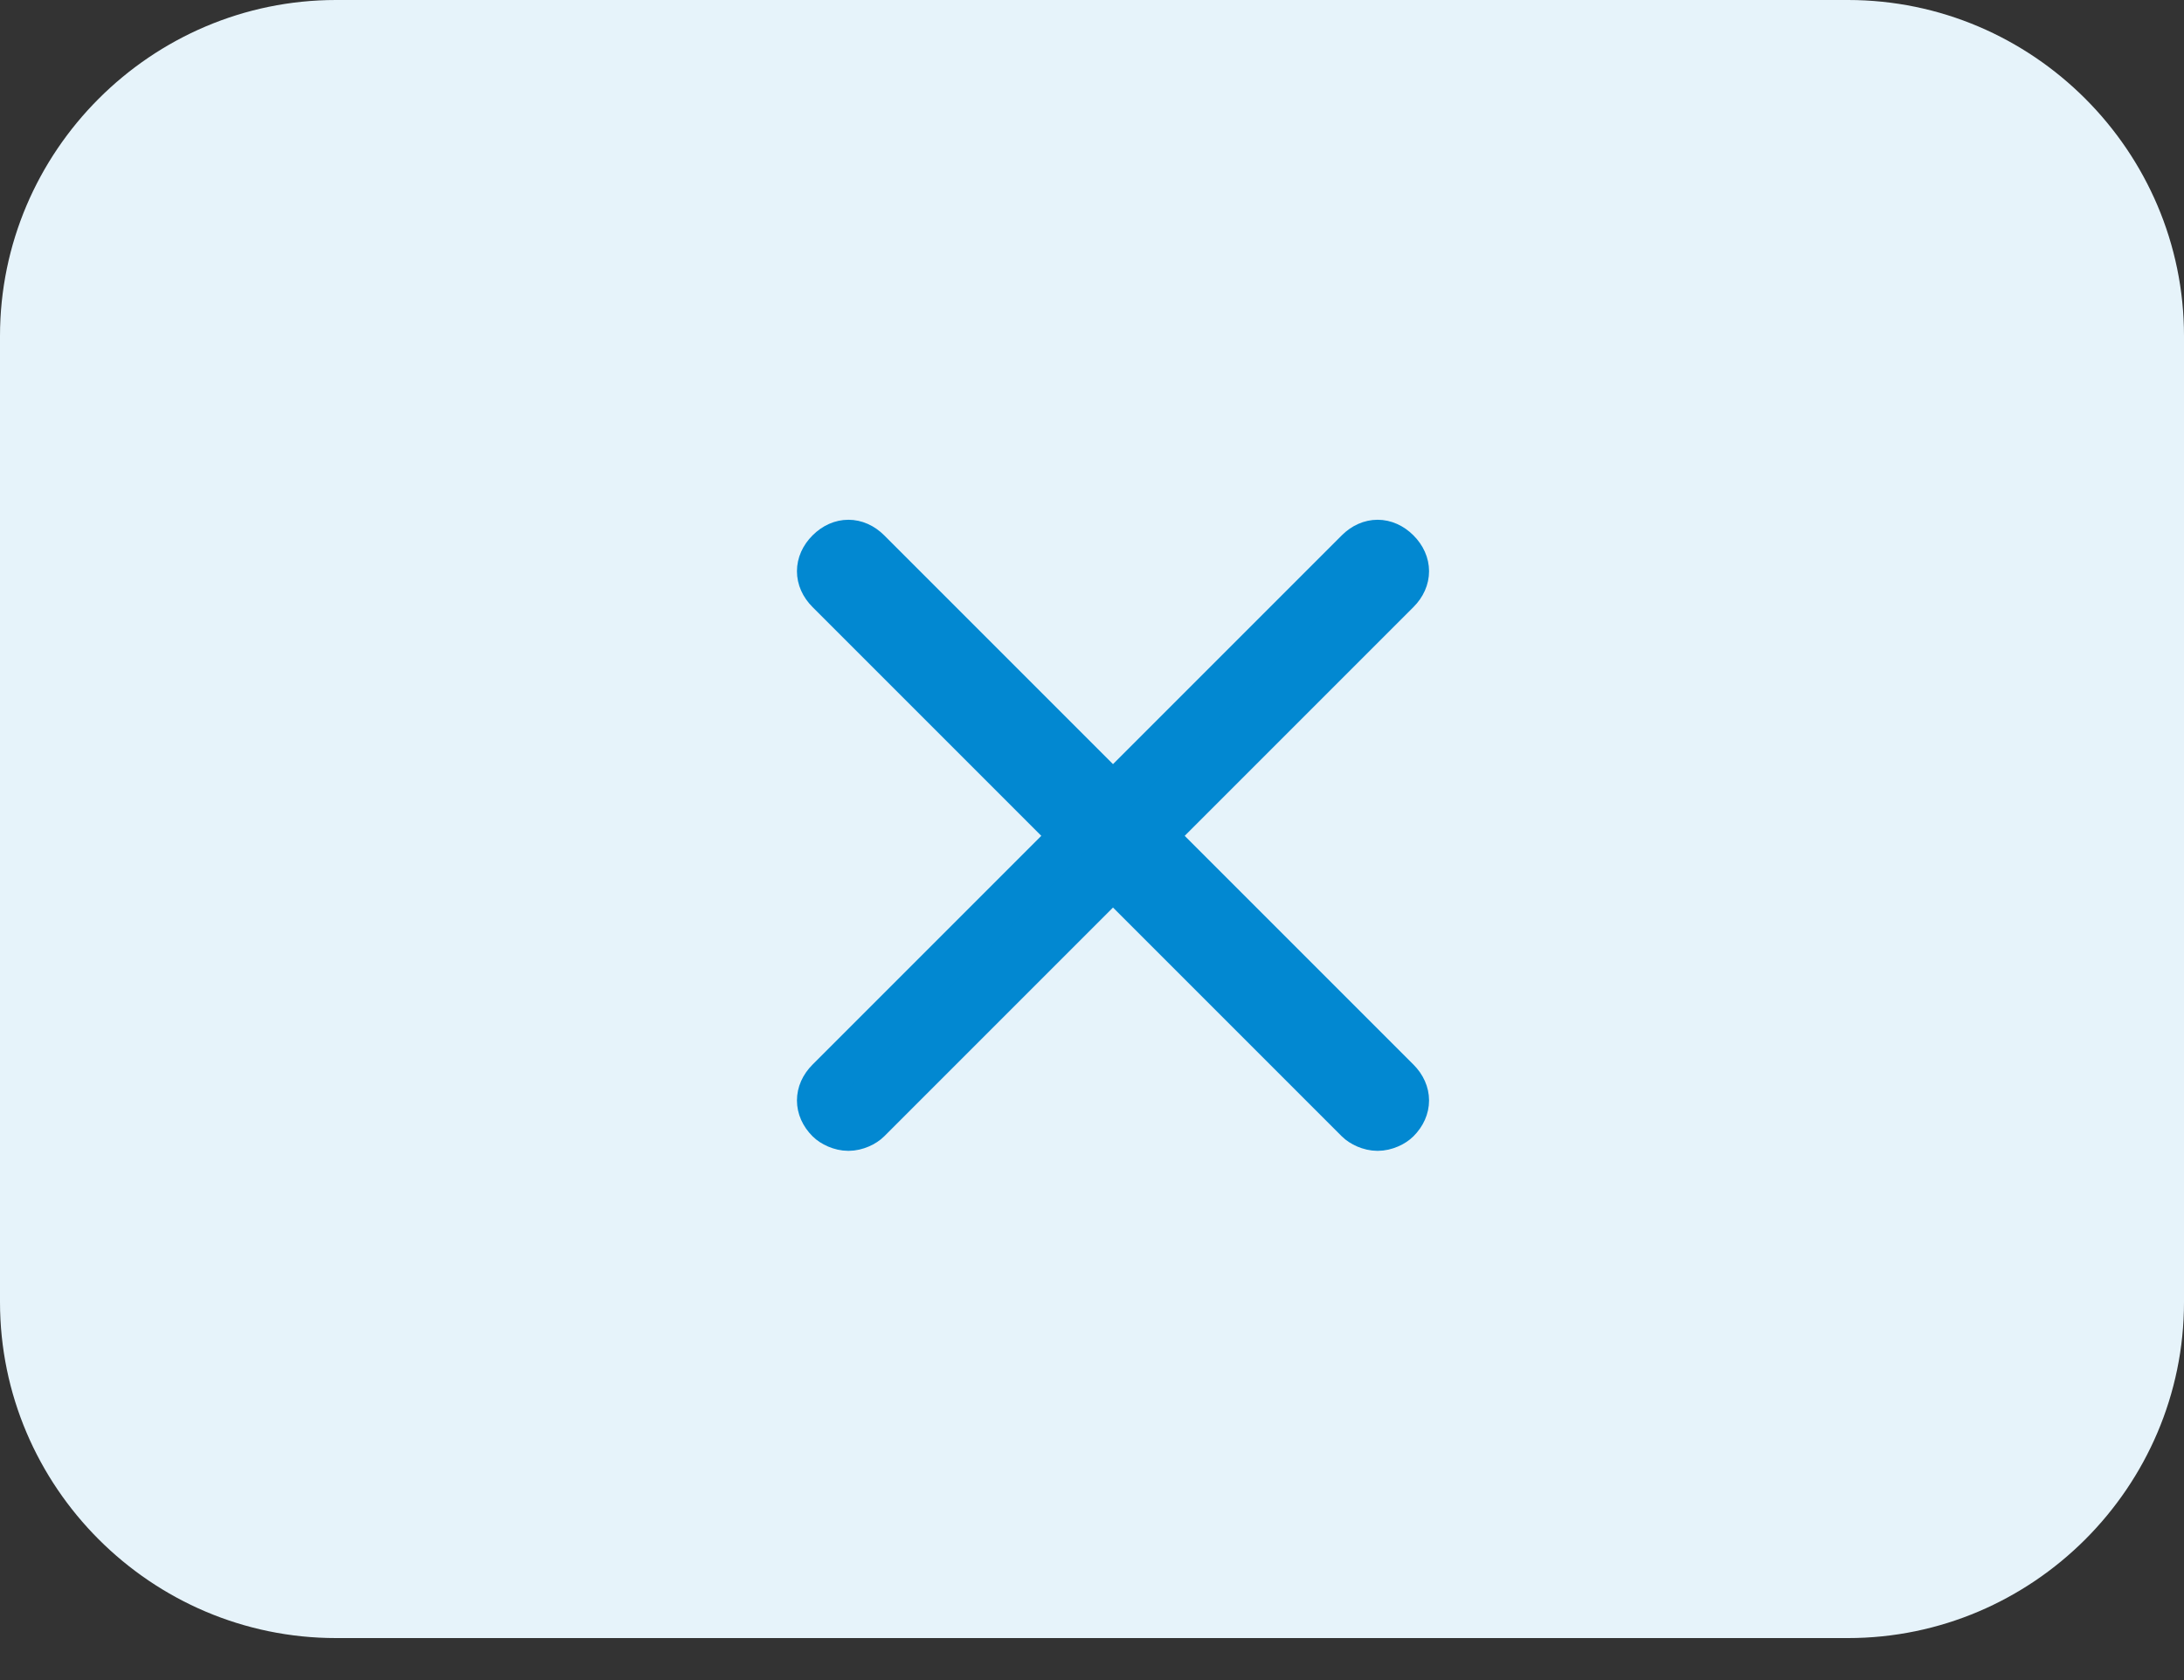<?xml version="1.0" encoding="utf-8"?>
<!-- Generator: Adobe Illustrator 23.1.0, SVG Export Plug-In . SVG Version: 6.00 Build 0)  -->
<svg version="1.1" id="Слой_1" xmlns="http://www.w3.org/2000/svg" xmlns:xlink="http://www.w3.org/1999/xlink" x="0px" y="0px"
	 viewBox="0 0 52 40" style="enable-background:new 0 0 52 40;" xml:space="preserve">
<rect x="0" y="0" width="52" height="40" fill="#333333" stroke="none"/>
<style type="text/css">
	.st0{fill:#E6F3FA;}
	.st1{fill:#0288D1;stroke:#0288D1;stroke-linejoin:round;}
</style>
<path class="st0" d="M8,0h36c4.4,0,8,3.6,8,8v23c0,4.4-3.6,8-8,8H8c-4.4,0-8-3.6-8-8V8C0,3.6,3.6,0,8,0z"/>
<path class="st1" d="M27.5,19.9l5.8-5.8c0.3-0.3,0.3-0.7,0-1c-0.3-0.3-0.7-0.3-1,0l-5.8,5.8l-5.8-5.8c-0.3-0.3-0.7-0.3-1,0
	c-0.3,0.3-0.3,0.7,0,1l5.8,5.8l-5.8,5.8c-0.3,0.3-0.3,0.7,0,1c0.1,0.1,0.3,0.2,0.5,0.2c0.2,0,0.4-0.1,0.5-0.2l5.8-5.8l5.8,5.8
	c0.1,0.1,0.3,0.2,0.5,0.2c0.2,0,0.4-0.1,0.5-0.2c0.3-0.3,0.3-0.7,0-1L27.5,19.9z"/>
</svg>
